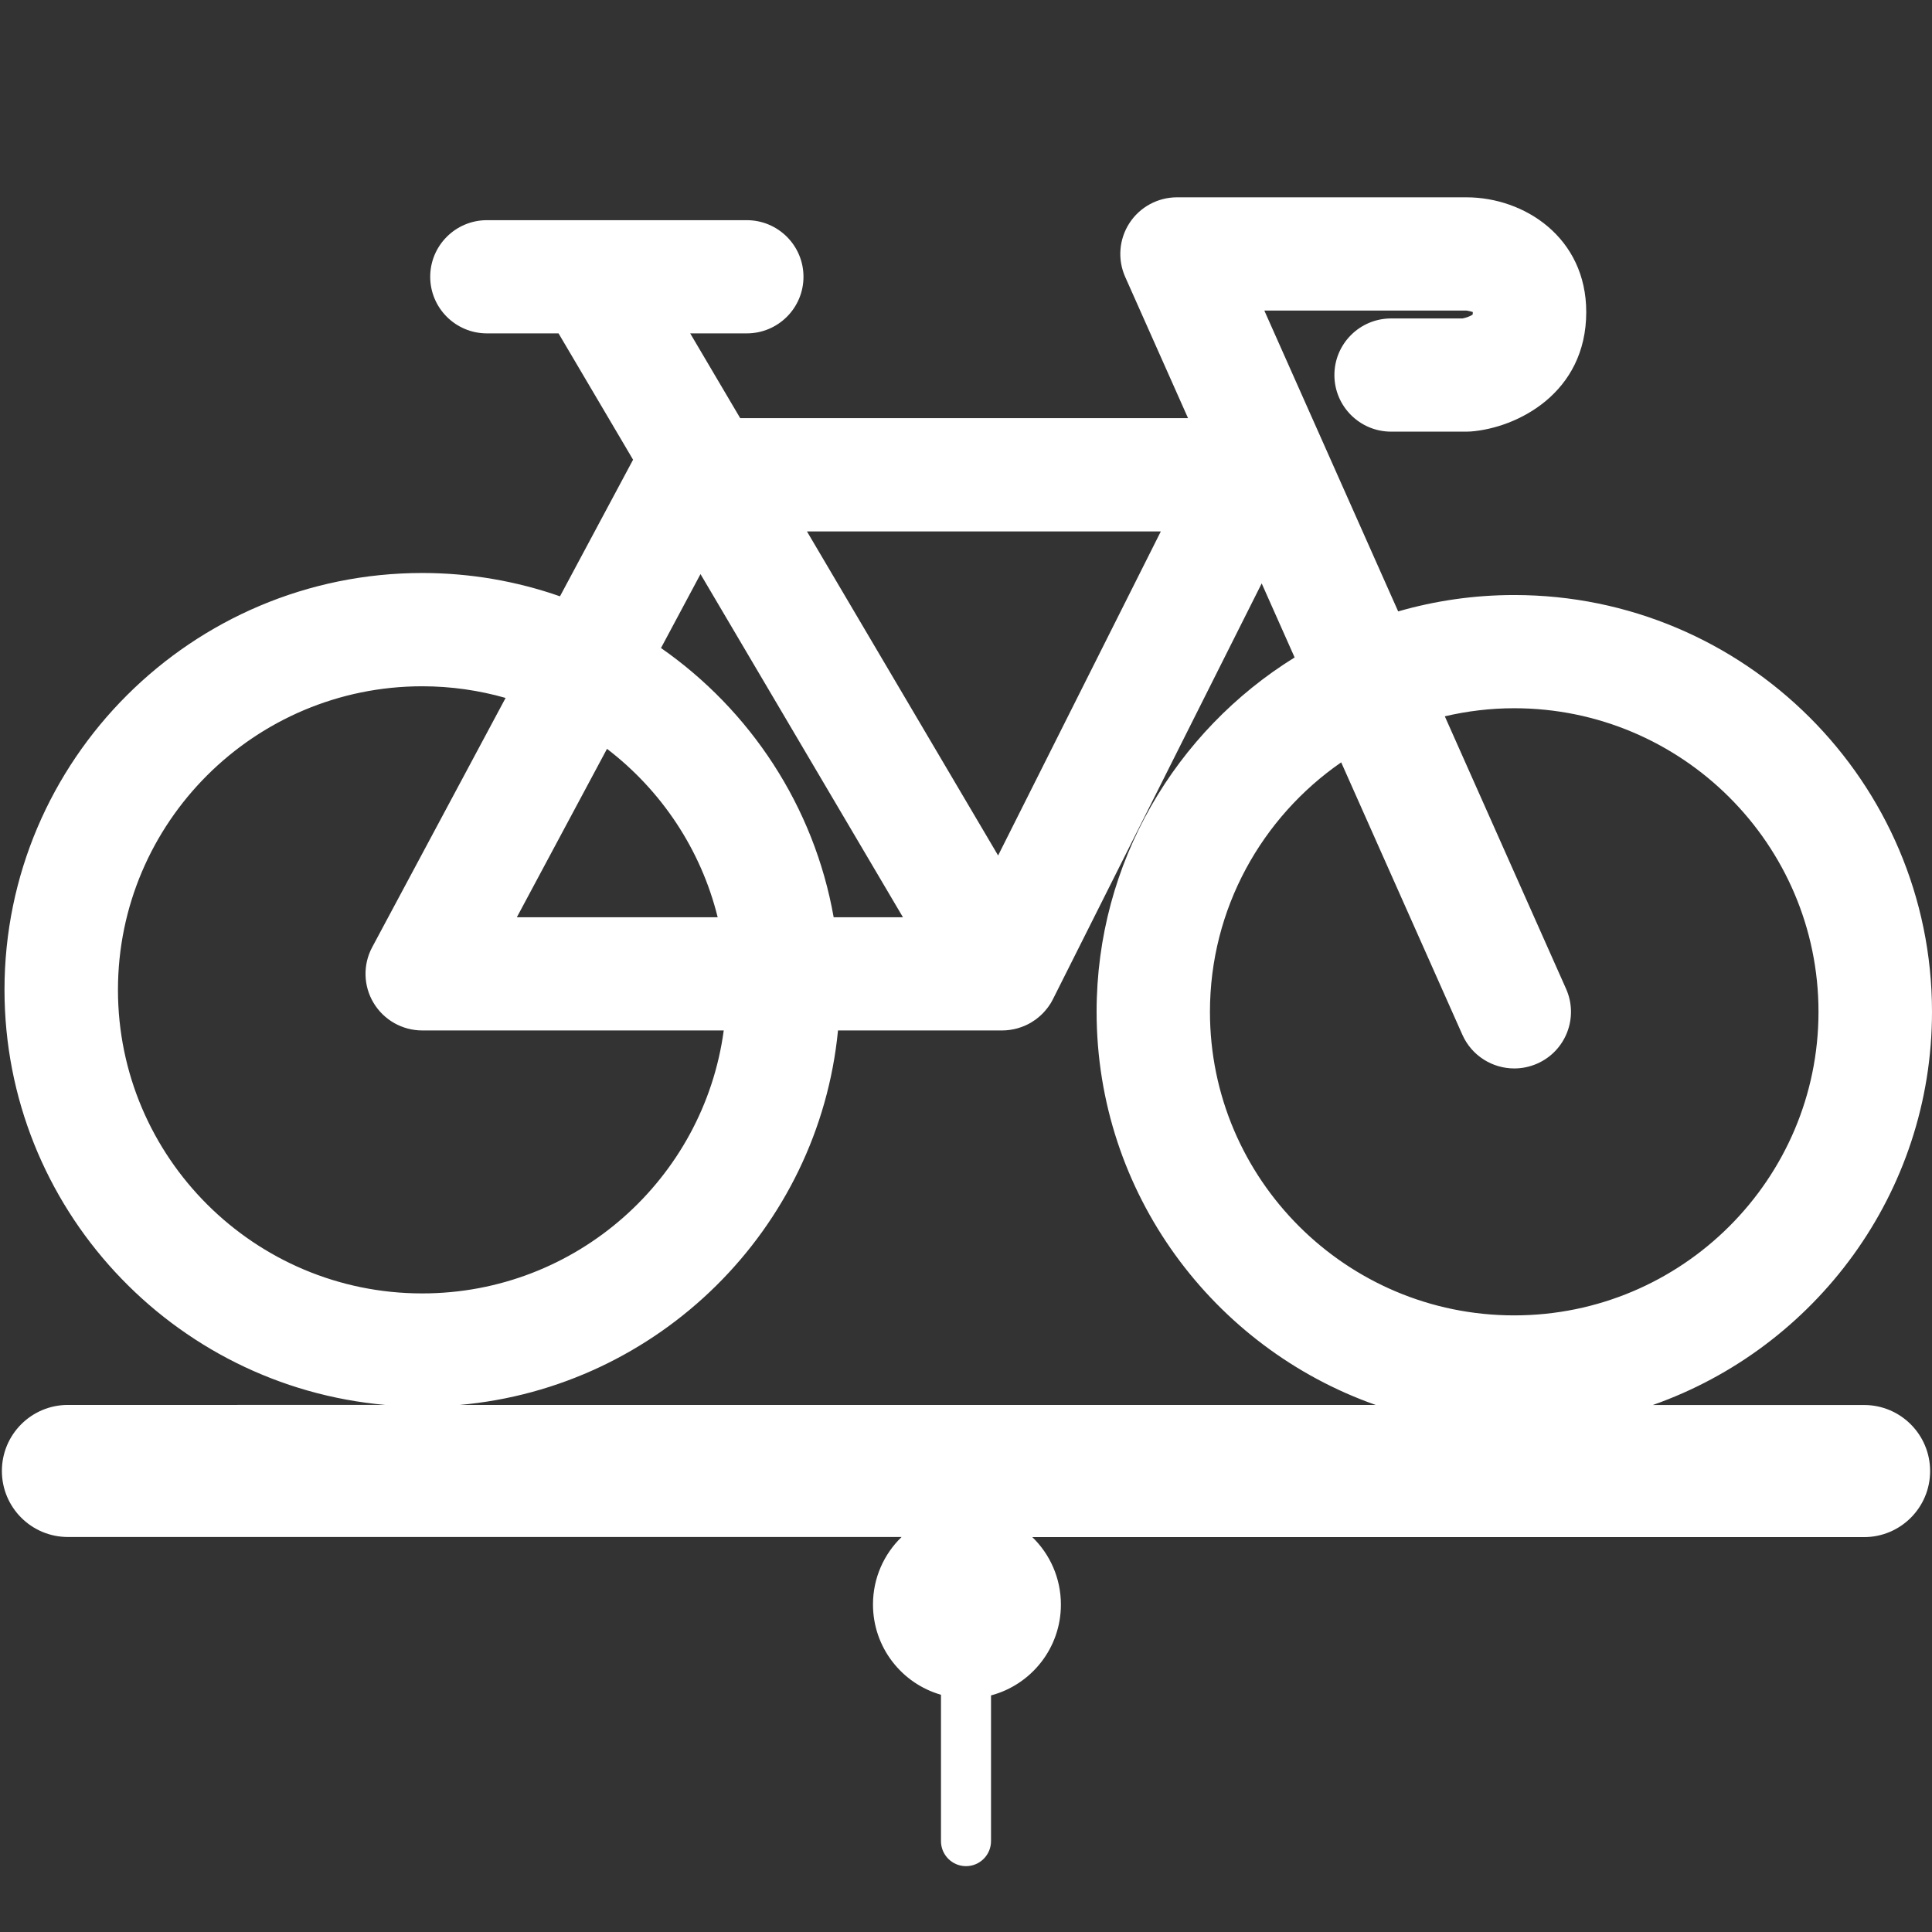 <?xml version="1.0" encoding="utf-8"?>
<!-- Generator: Adobe Illustrator 28.1.0, SVG Export Plug-In . SVG Version: 6.00 Build 0)  -->
<svg version="1.1" id="Livello_1" xmlns="http://www.w3.org/2000/svg" xmlns:xlink="http://www.w3.org/1999/xlink" x="0px" y="0px"
	 viewBox="0 0 512 512" style="enable-background:new 0 0 512 512;" xml:space="preserve">
<rect x="0" y="0" width="512" height="512" fill="#333333" stroke="none"/>
<style type="text/css">
	.st0{fill:#FFFFFF;}
</style>
<path class="st0" d="M494,372.34h-55.98c43.04-15.15,73.98-56.13,73.98-104.2c0-60.9-49.66-110.45-110.71-110.45
	c-10.67,0-20.99,1.52-30.76,4.34L335.06,82.3h53.55c0.01,0,0.98,0.15,1.7,0.39c0,0,0,0.01,0,0.01c0,0.33-0.03,0.54-0.05,0.67
	c-0.48,0.37-1.67,0.83-2.66,1.02h-18.94c-8.3,0-15.03,6.72-15.03,15s6.73,15,15.03,15h19.95c0.38,0,0.77-0.01,1.15-0.04
	c12.3-0.94,30.61-10.15,30.61-31.65c0-19.75-16.37-30.41-31.77-30.41h-76.68c-5.09,0-9.83,2.57-12.6,6.82
	c-2.77,4.26-3.2,9.62-1.14,14.26l16.66,37.44H196.16l-13.25-22.46h14.99c8.3,0,15.03-6.72,15.03-15s-6.73-15-15.03-15h-68.86
	c-8.3,0-15.03,6.72-15.03,15s6.73,15,15.03,15h18.98l19.75,33.48l-19.37,36.2c-11.43-3.99-23.71-6.18-36.5-6.18
	c-61.05,0-110.71,49.55-110.71,110.45c0,57.63,44.47,105.08,100.97,110.02H18c-9.67,0-17.5,7.83-17.5,17.5s7.83,17.5,17.5,17.5
	h220.93c-4.67,4.53-7.58,10.86-7.58,17.88c0,11.37,7.62,20.95,18.02,23.93v38.79c0,3.66,2.97,6.63,6.63,6.63s6.63-2.97,6.63-6.63
	V449.3c10.66-2.82,18.52-12.53,18.52-24.07c0-7.02-2.91-13.36-7.58-17.88H494c9.67,0,17.5-7.83,17.5-17.5S503.67,372.34,494,372.34z
	 M307.63,140.83l-43.12,85.88l-50.66-85.88H307.63z M185.64,152.14l53.65,90.94h-18.36c-5.2-29.43-22.12-54.87-45.76-71.35
	L185.64,152.14z M160.86,198.45c14.34,10.96,24.88,26.61,29.33,44.63h-53.22L160.86,198.45z M31.26,262.32
	c0-44.36,36.18-80.45,80.64-80.45c7.66,0,15.07,1.09,22.09,3.09l-35.35,66.05c-2.49,4.65-2.35,10.26,0.37,14.78
	c2.72,4.52,7.61,7.29,12.89,7.29h79.9c-5.29,39.29-39.09,69.69-79.9,69.69C67.43,342.78,31.26,306.68,31.26,262.32z M121.66,372.34
	c52.93-4.64,95.29-46.59,100.42-99.26h43.45c0.02,0,0.04,0,0.06,0c0.69,0,1.39-0.05,2.08-0.15c0.03,0,0.06-0.01,0.1-0.02
	c0.3-0.04,0.61-0.1,0.91-0.16c0.06-0.01,0.12-0.03,0.18-0.04c0.27-0.06,0.53-0.12,0.8-0.2c0.09-0.02,0.17-0.05,0.26-0.08
	c0.23-0.07,0.47-0.14,0.7-0.23c0.11-0.04,0.22-0.08,0.33-0.12c0.2-0.08,0.4-0.16,0.61-0.24c0.13-0.06,0.26-0.12,0.39-0.18
	c0.18-0.08,0.35-0.16,0.52-0.25c0.14-0.07,0.28-0.15,0.42-0.23c0.11-0.06,0.22-0.12,0.33-0.18c0.04-0.02,0.07-0.05,0.11-0.07
	c0.38-0.23,0.75-0.47,1.1-0.72c0.09-0.07,0.18-0.14,0.27-0.21c0.26-0.2,0.52-0.41,0.77-0.63c0.11-0.1,0.23-0.2,0.34-0.3
	c0.3-0.27,0.59-0.56,0.86-0.86c0.09-0.1,0.18-0.21,0.27-0.31c0.19-0.22,0.38-0.45,0.57-0.69c0.1-0.14,0.21-0.27,0.31-0.41
	c0.18-0.25,0.34-0.5,0.51-0.75c0.07-0.11,0.14-0.21,0.2-0.31c0.19-0.31,0.36-0.63,0.52-0.96l55.31-110.17l8.73,19.62
	c-31.48,19.5-52.48,54.3-52.48,93.9c0,48.06,30.93,89.05,73.98,104.2H121.66z M320.65,268.15c0-27.37,13.78-51.58,34.78-66.12
	l32.12,72.2c2.49,5.59,7.99,8.92,13.75,8.92c2.04,0,4.11-0.42,6.09-1.29c7.59-3.36,11.01-12.22,7.64-19.8l-32.14-72.23
	c5.91-1.38,12.06-2.14,18.39-2.14c44.47,0,80.64,36.09,80.64,80.45c0,44.36-36.17,80.45-80.64,80.45
	C356.82,348.6,320.65,312.51,320.65,268.15z"/>
</svg>
